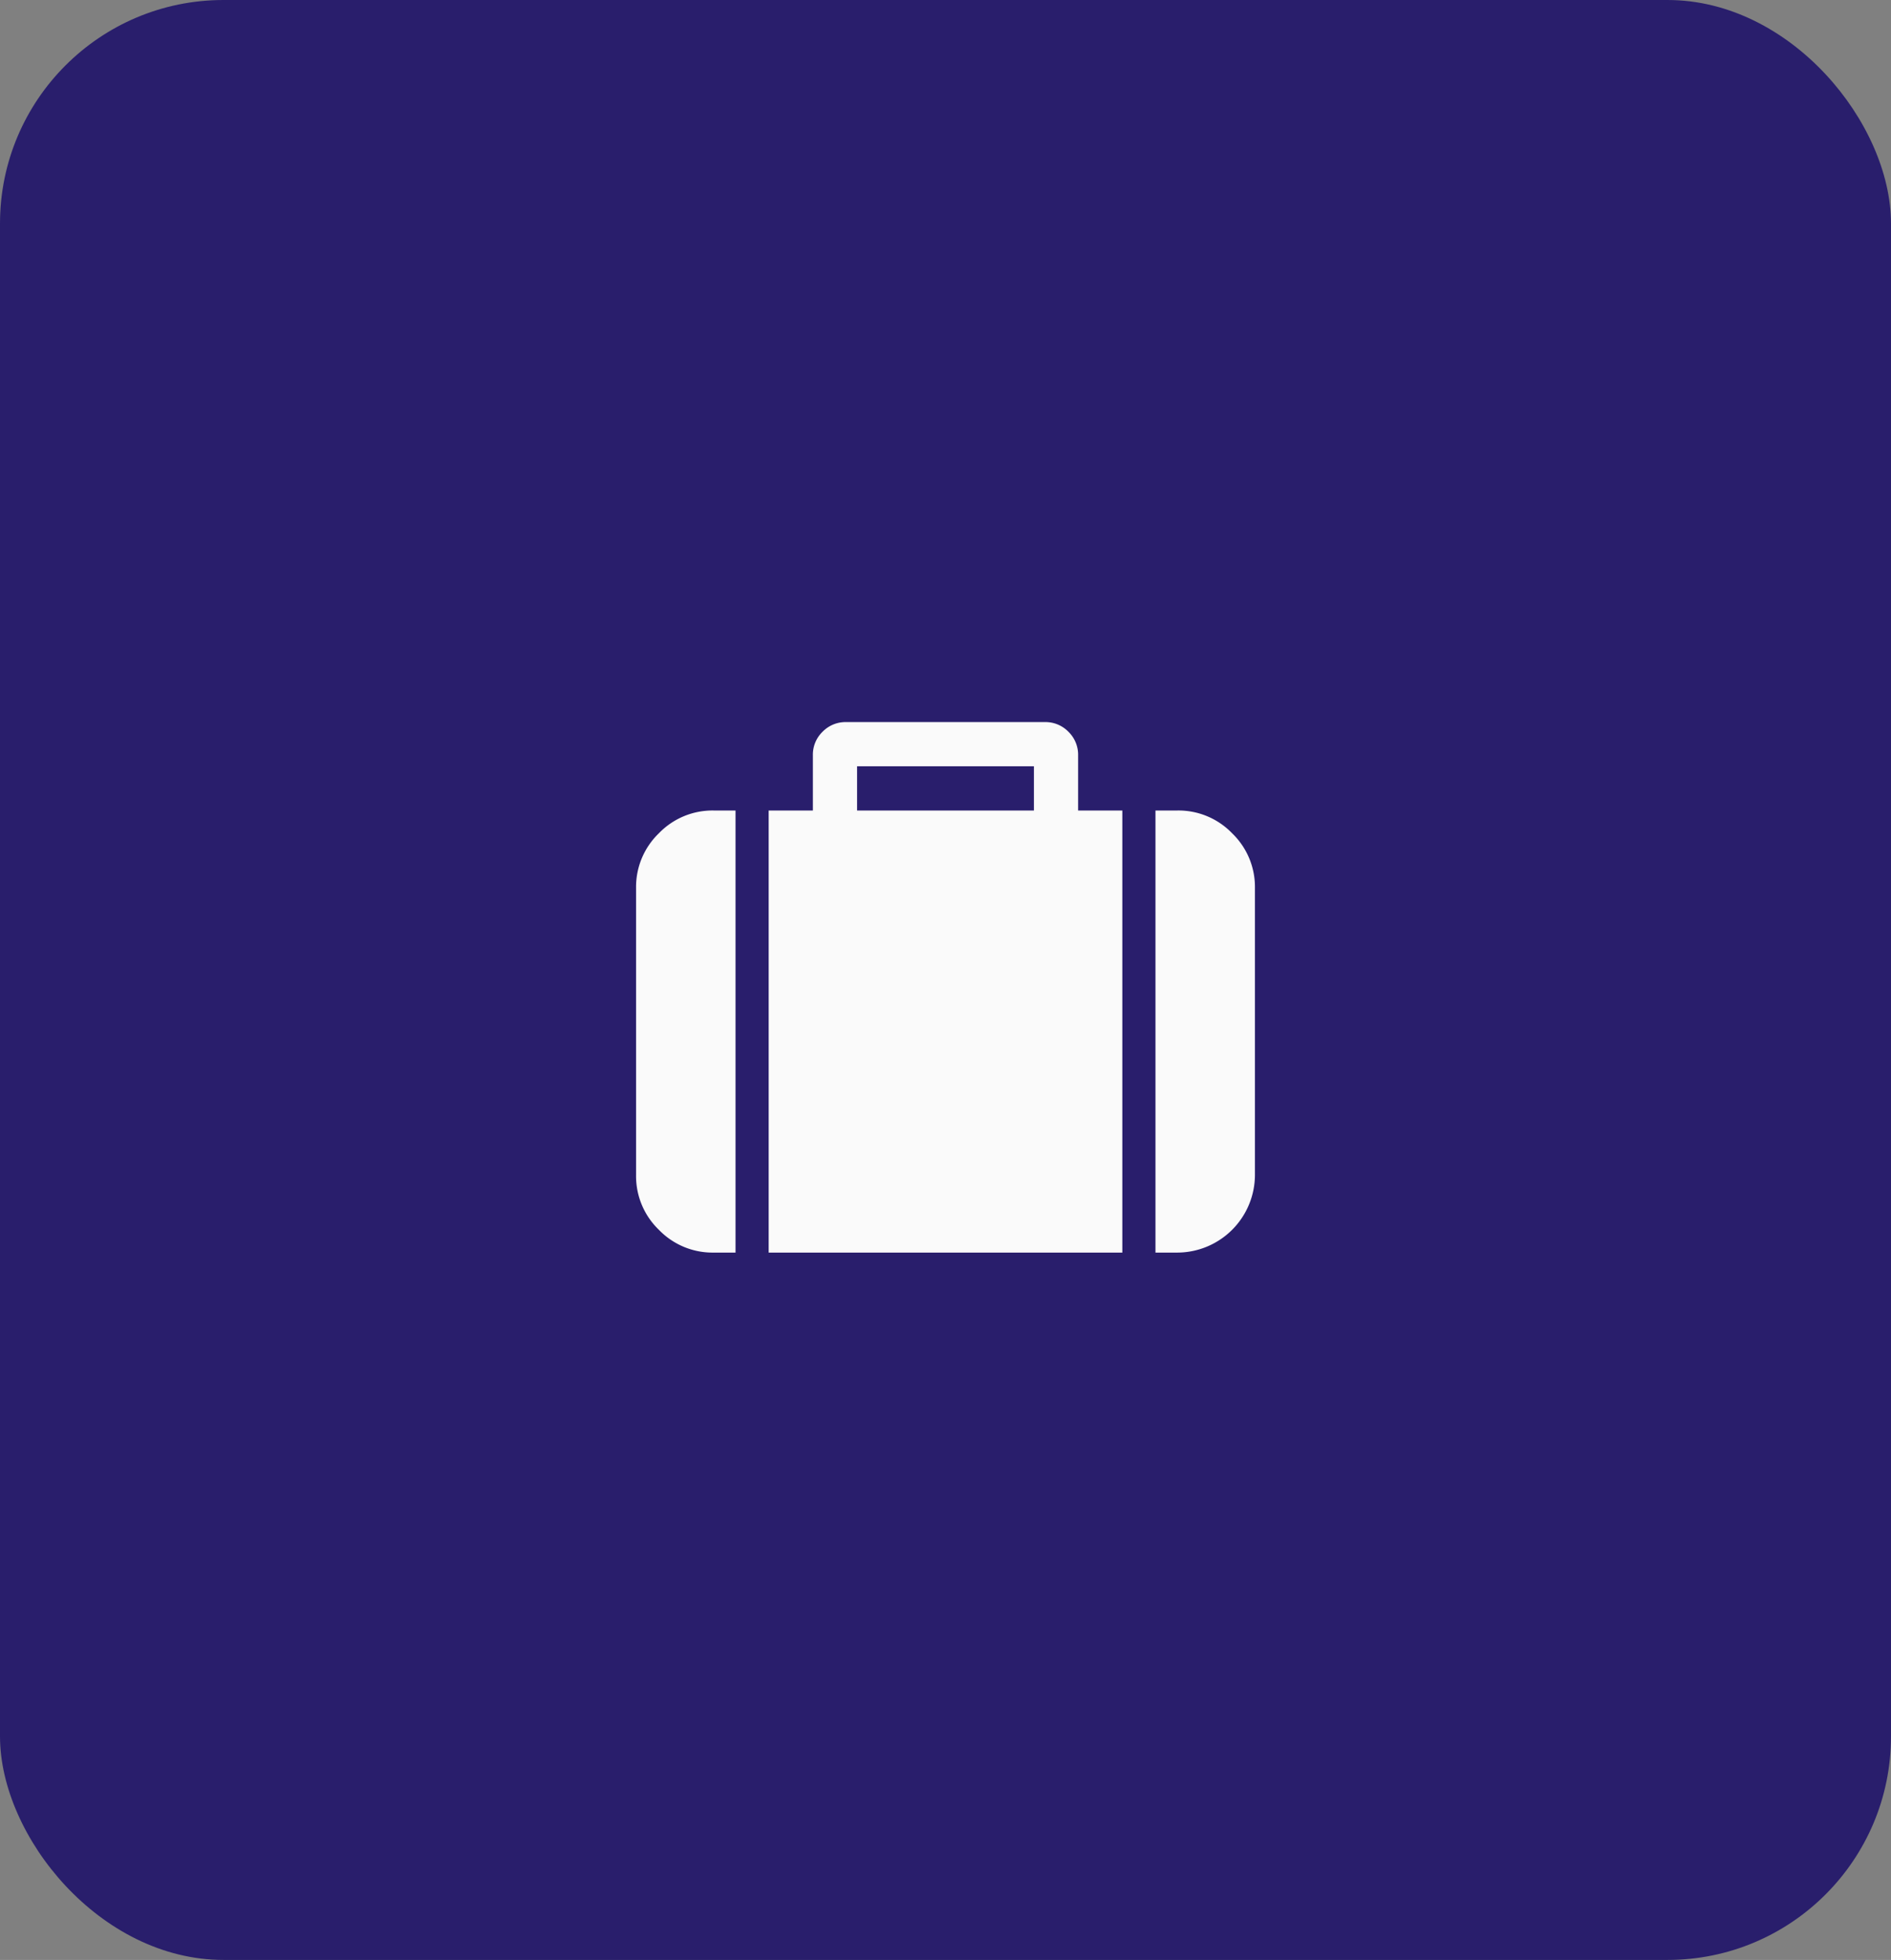 <svg xmlns="http://www.w3.org/2000/svg" width="110" height="114" viewBox="0 0 110 114">
  <rect x="0" y="0" width="110" height="114" fill="#808080" stroke="none"/>
  <g id="job" transform="translate(-323 -344)">
    <rect id="Rectangle_129" data-name="Rectangle 129" width="110" height="114" rx="13" transform="translate(323 344)" fill="#291e6c"/>
    <path id="suitcase" d="M12.857,5.143H23.143V2.571H12.857V5.142Zm-7.071,0V30.857H4.5a4.331,4.331,0,0,1-3.174-1.326A4.331,4.331,0,0,1,0,26.357V9.643A4.331,4.331,0,0,1,1.326,6.469,4.331,4.331,0,0,1,4.5,5.143H5.786Zm22.5,0V30.857H7.714V5.143h2.571V1.929A1.858,1.858,0,0,1,10.848.563,1.865,1.865,0,0,1,12.214,0H23.785a1.858,1.858,0,0,1,1.366.563,1.865,1.865,0,0,1,.563,1.366V5.143h2.571ZM36,9.643V26.357a4.528,4.528,0,0,1-4.5,4.5H30.214V5.143H31.5a4.331,4.331,0,0,1,3.174,1.326A4.331,4.331,0,0,1,36,9.643Z" transform="translate(360 386)" fill="#fafafa"/>
  </g>
</svg>
